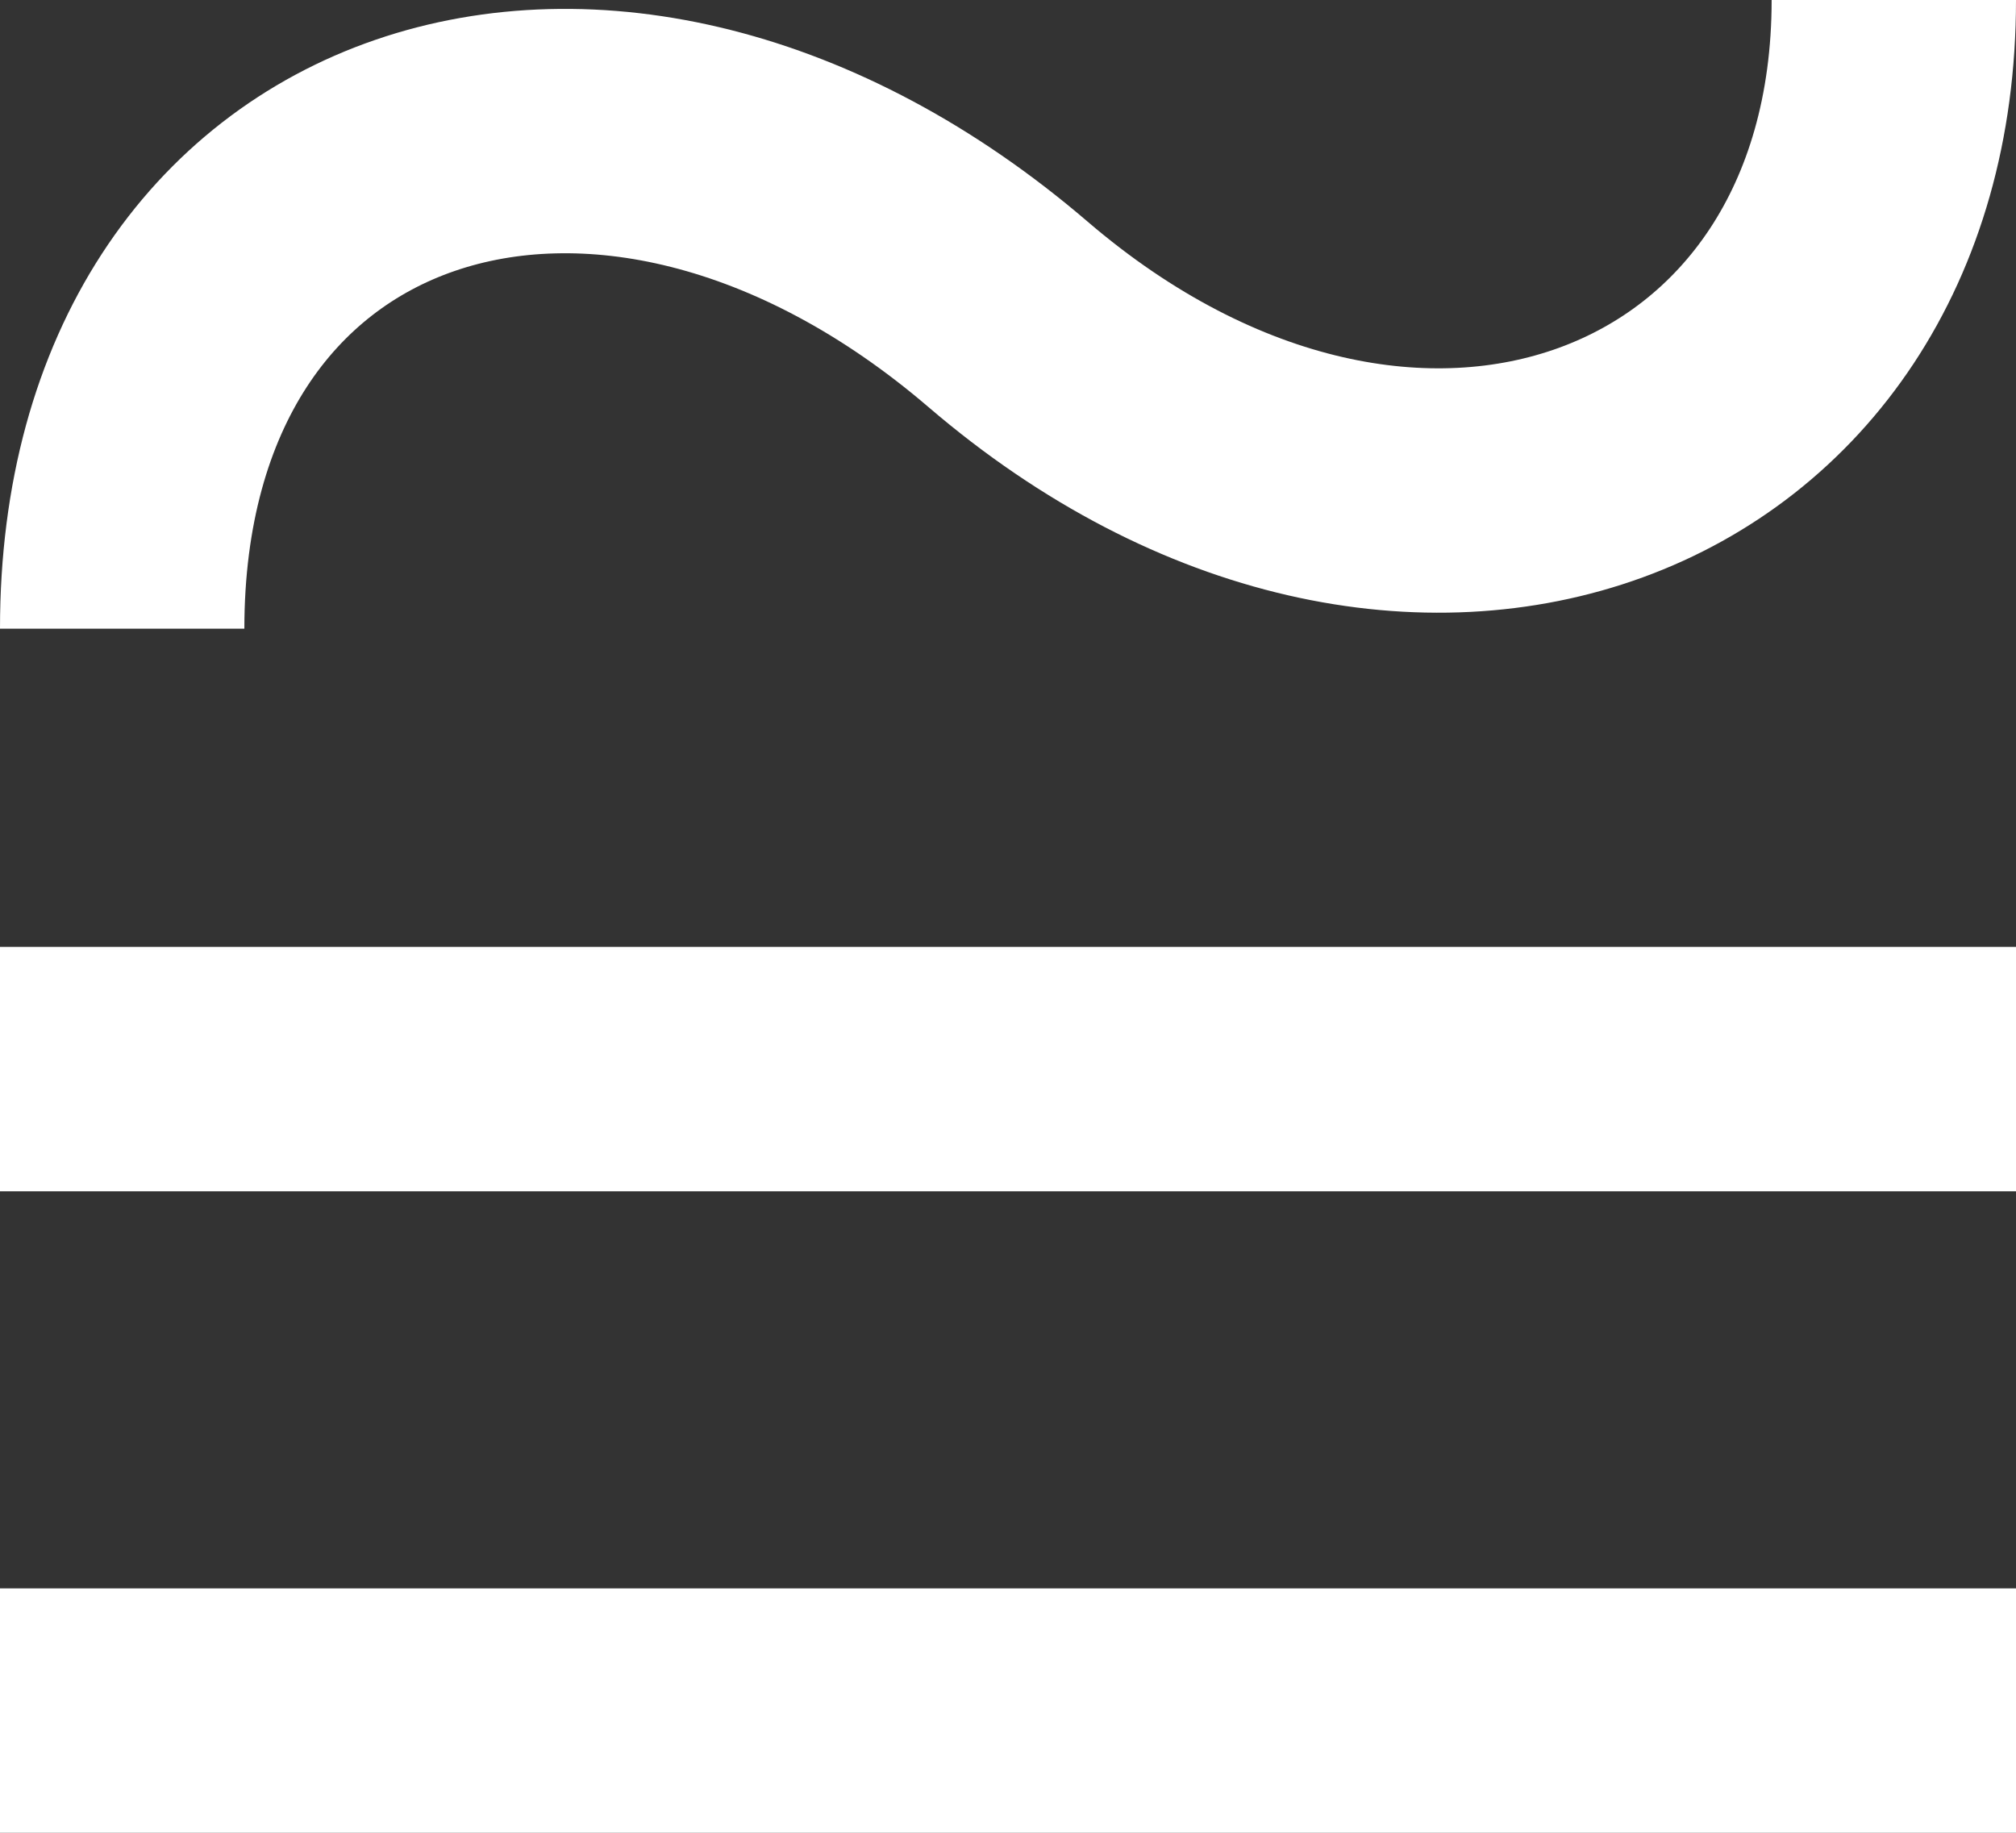 <svg width="66" height="60" viewBox="0 0 66 60" fill="none" xmlns="http://www.w3.org/2000/svg">
  <rect x="0" y="0" width="66" height="60" fill="#333333" stroke="none"/>
  <rect y="52" width="66" height="8" fill="white"/>
  <rect y="31" width="66" height="8" fill="white"/>
  <path d="M4 20.581C4 4.21 19.903 -0.935 33 10.29C46.097 21.516 62 15.435 62 0" stroke="white" stroke-width="8"/>
</svg>
